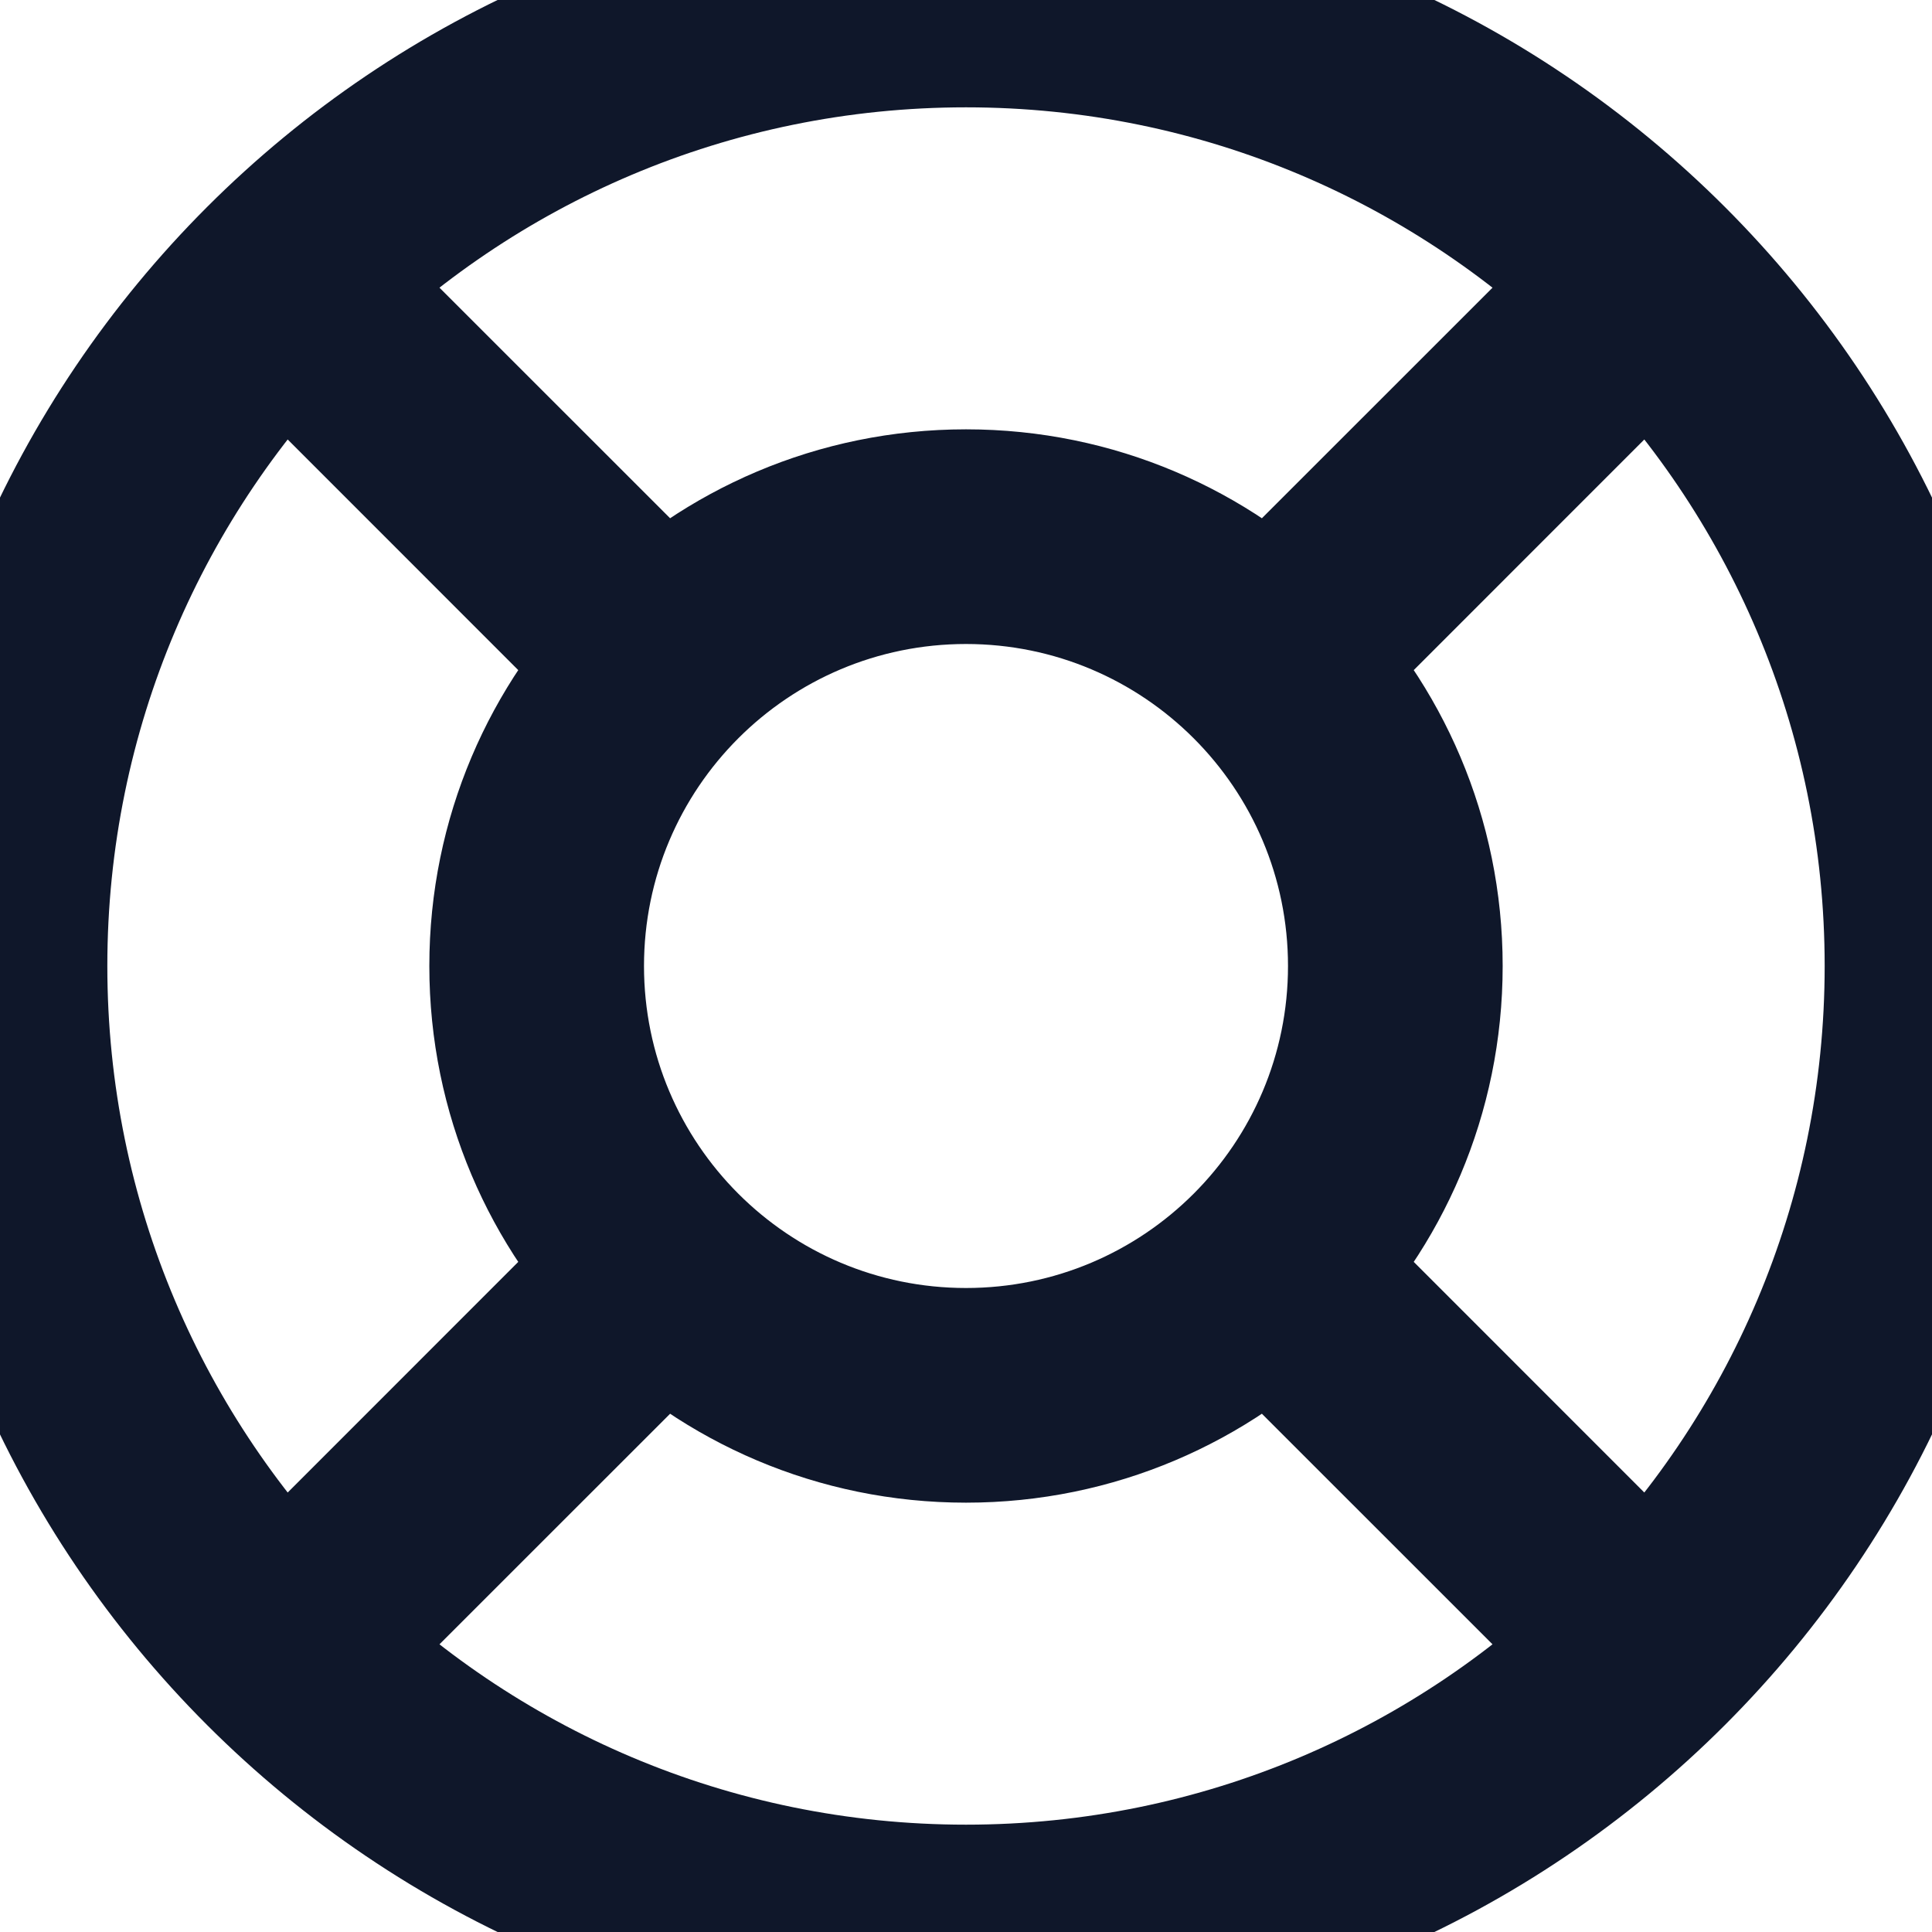 <svg width="18" height="18" viewBox="0 0 18 18" fill="none" xmlns="http://www.w3.org/2000/svg">
<path d="M17 9C17 13.418 13.418 17 9 17V19C14.523 19 19 14.523 19 9H17ZM9 17C4.582 17 1 13.418 1 9H-1C-1 14.523 3.477 19 9 19V17ZM1 9C1 4.582 4.582 1 9 1V-1C3.477 -1 -1 3.477 -1 9H1ZM9 1C13.418 1 17 4.582 17 9H19C19 3.477 14.523 -1 9 -1V1ZM12 9C12 10.657 10.657 12 9 12V14C11.761 14 14 11.761 14 9H12ZM9 12C7.343 12 6 10.657 6 9H4C4 11.761 6.239 14 9 14V12ZM6 9C6 7.343 7.343 6 9 6V4C6.239 4 4 6.239 4 9H6ZM9 6C10.657 6 12 7.343 12 9H14C14 6.239 11.761 4 9 4V6ZM14.657 1.929L11.121 5.464L12.536 6.879L16.071 3.343L14.657 1.929ZM11.121 12.536L14.657 16.071L16.071 14.657L12.536 11.121L11.121 12.536ZM6.879 5.464L3.343 1.929L1.929 3.343L5.464 6.879L6.879 5.464ZM5.464 11.121L1.929 14.657L3.343 16.071L6.879 12.536L5.464 11.121Z" fill="#0F172A"/>
</svg>
